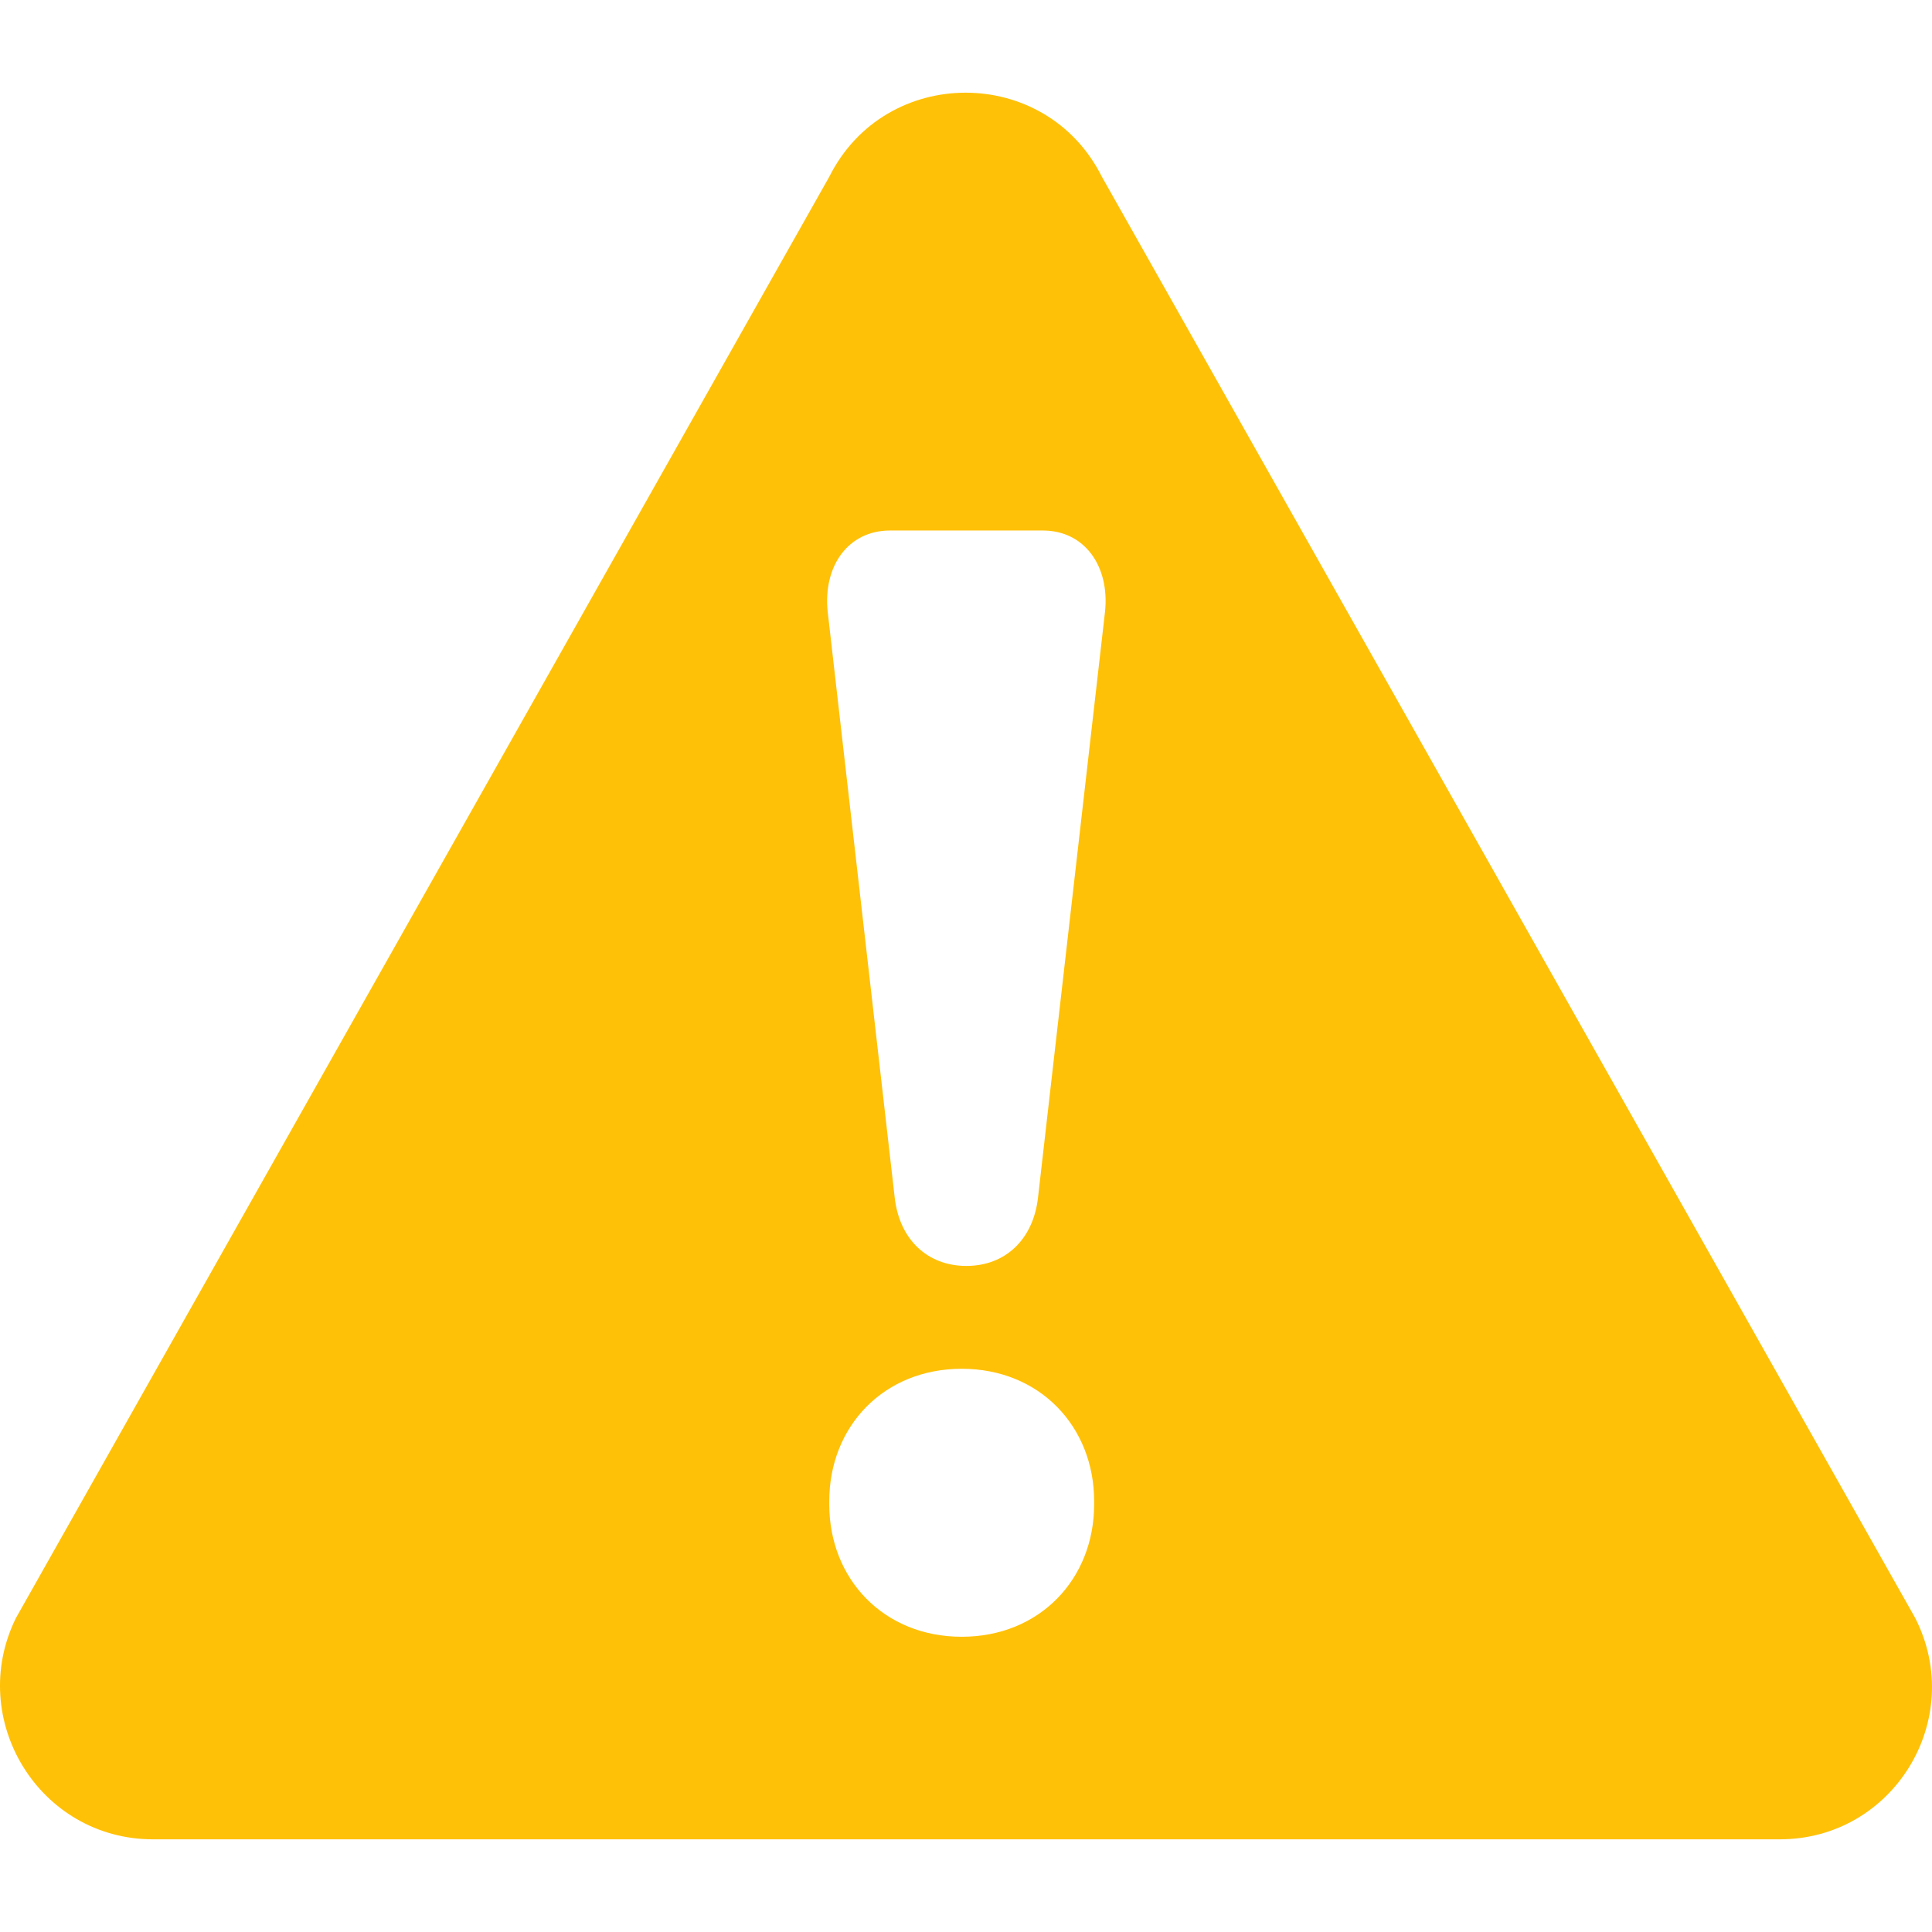 <?xml version="1.0" encoding="iso-8859-1"?>
<!DOCTYPE svg PUBLIC "-//W3C//DTD SVG 1.1//EN" "http://www.w3.org/Graphics/SVG/1.1/DTD/svg11.dtd">
<svg fill="#ffc107" version="1.1" id="Capa_1" xmlns="http://www.w3.org/2000/svg" xmlns:xlink="http://www.w3.org/1999/xlink" 
	 width="800px" height="800px" viewBox="0 0 123.996 123.996"
	 xml:space="preserve">
<g>
	<path d="M9.821,118.048h104.4c7.3,0,12-7.7,8.7-14.2l-52.2-92.5c-3.601-7.199-13.9-7.199-17.5,0l-52.2,92.5
		C-2.179,110.348,2.521,118.048,9.821,118.048z M70.222,96.548c0,4.8-3.5,8.5-8.5,8.5s-8.5-3.7-8.5-8.5v-0.2c0-4.8,3.5-8.5,8.5-8.5
		s8.5,3.7,8.5,8.5V96.548z M57.121,34.048h9.801c2.699,0,4.3,2.3,4,5.2l-4.301,37.6c-0.3,2.7-2.1,4.4-4.6,4.4s-4.3-1.7-4.6-4.4
		l-4.301-37.6C52.821,36.348,54.422,34.048,57.121,34.048z"/>
</g>
</svg>
